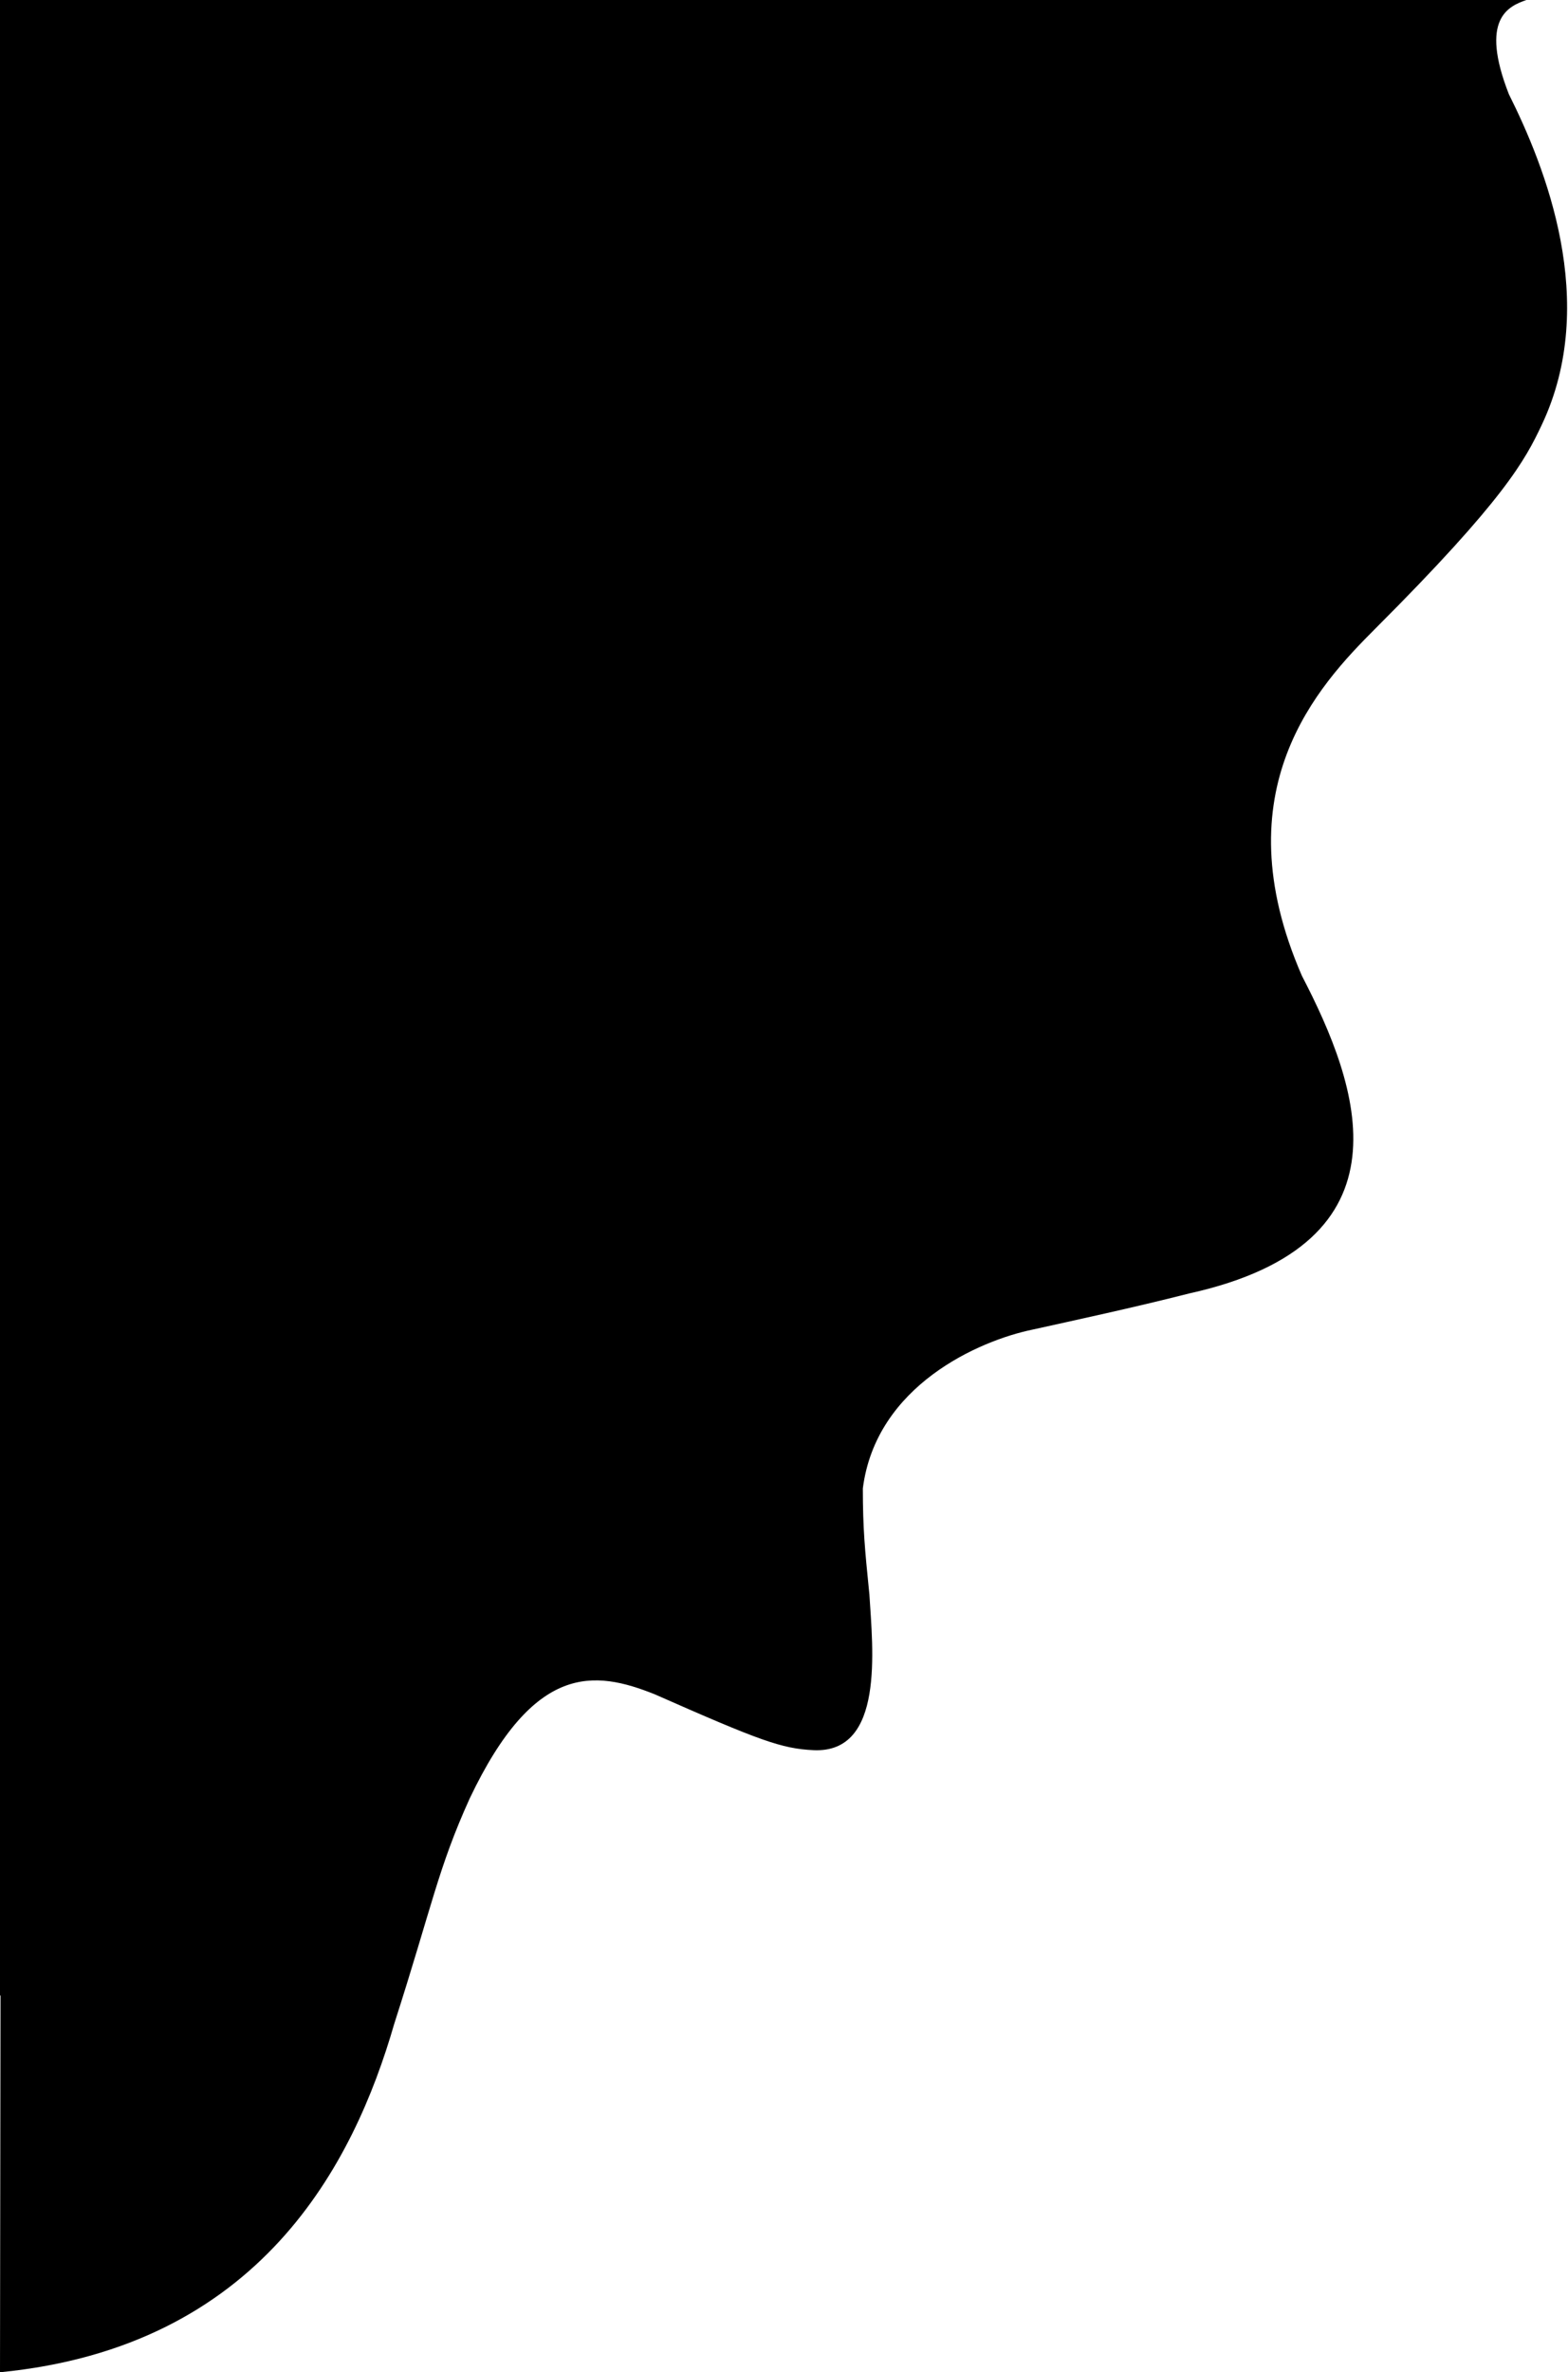 <svg width="716" height="1083" viewBox="0 0 716 1083" fill="none" xmlns="http://www.w3.org/2000/svg">
<path d="M697 0H1.5L0 1083C118.8 1071.4 161.5 988 180 924C197.5 869.5 200 853 214.5 821C244 759 271.5 762.5 299 773.5C347 794.7 356.982 798.33 371.5 799C404 800.5 398.5 752.667 397 728L396.85 726.501C394.95 707.513 394 698.019 394 679.5C400 632.5 447.167 612 471.5 607C489.5 603 517.5 597 543 590.5C647 567.5 620.5 495.5 594.5 445.5C557.5 360.5 602 313 628 287C687.179 227.821 696.429 210 704 194C730.5 138 705.5 76 689 43C675.5 8.5 688.833 2.833 697 0Z" fill="#244169" style="fill:#244169;fill:color(display-p3 0.141 0.255 0.412);fill-opacity:1;"/>
<path d="M684 99.5C676.4 67.1 653.167 19.667 642.5 0H639H0V911C115.2 911 173.333 803.333 188 749.5C203.121 694 253.167 704.167 274.5 717C344.5 756 350.5 701.5 350.5 671C350.5 659.4 351 628 352 612C355.438 557 402.5 539.372 431 542C515 549.745 510.854 478.5 505.5 434.5C498.321 375.5 501.667 336.833 504.5 320.5C514.648 262 582.5 225.469 631.5 202.5C695.5 172.5 691.975 133.5 684 99.5Z" fill="#152F52" style="fill:#152F52;fill:color(display-p3 0.082 0.184 0.322);fill-opacity:1;"/>
<path d="M593.5 80.5C581.5 51 574.667 16 573 0H0V832.5C25.6 832.5 47.5 764 60 724.5C88 650.1 156.5 648.5 194 652.5C287.5 662 281.833 627.167 267.5 611C241.1 579 261.5 552.5 288 535C307.5 522.123 318.333 513.833 324 509C387 457 378.5 371.5 372 333.5C359.2 261.9 406.5 243 442.5 230C498.5 208 552.833 184.667 573 171.5C611.5 147 602 104 593.5 80.5Z" fill="#0B2347" style="fill:#0B2347;fill:color(display-p3 0.043 0.137 0.278);fill-opacity:1;"/>
<path d="M533.37 46.069C521.74 19.629 520.838 4.674 521.84 0H514.822H0V667C16.843 660.19 43.779 596.728 55.142 565.848C71.183 521.382 109 524.286 139.859 524.286C193.998 524.286 226.248 508.93 235.605 501.251C283 467 289.937 380 289.243 337.005C288.04 262.494 317.148 214.488 331.852 199.8C366 160 429.5 151 475.722 139.209C499.5 132 512.65 124.353 517.329 120.681C549.5 98.5 543.5 66.5 533.37 46.069Z" fill="#041B3B" style="fill:#041B3B;fill:color(display-p3 0.016 0.106 0.231);fill-opacity:1;"/>
</svg>
